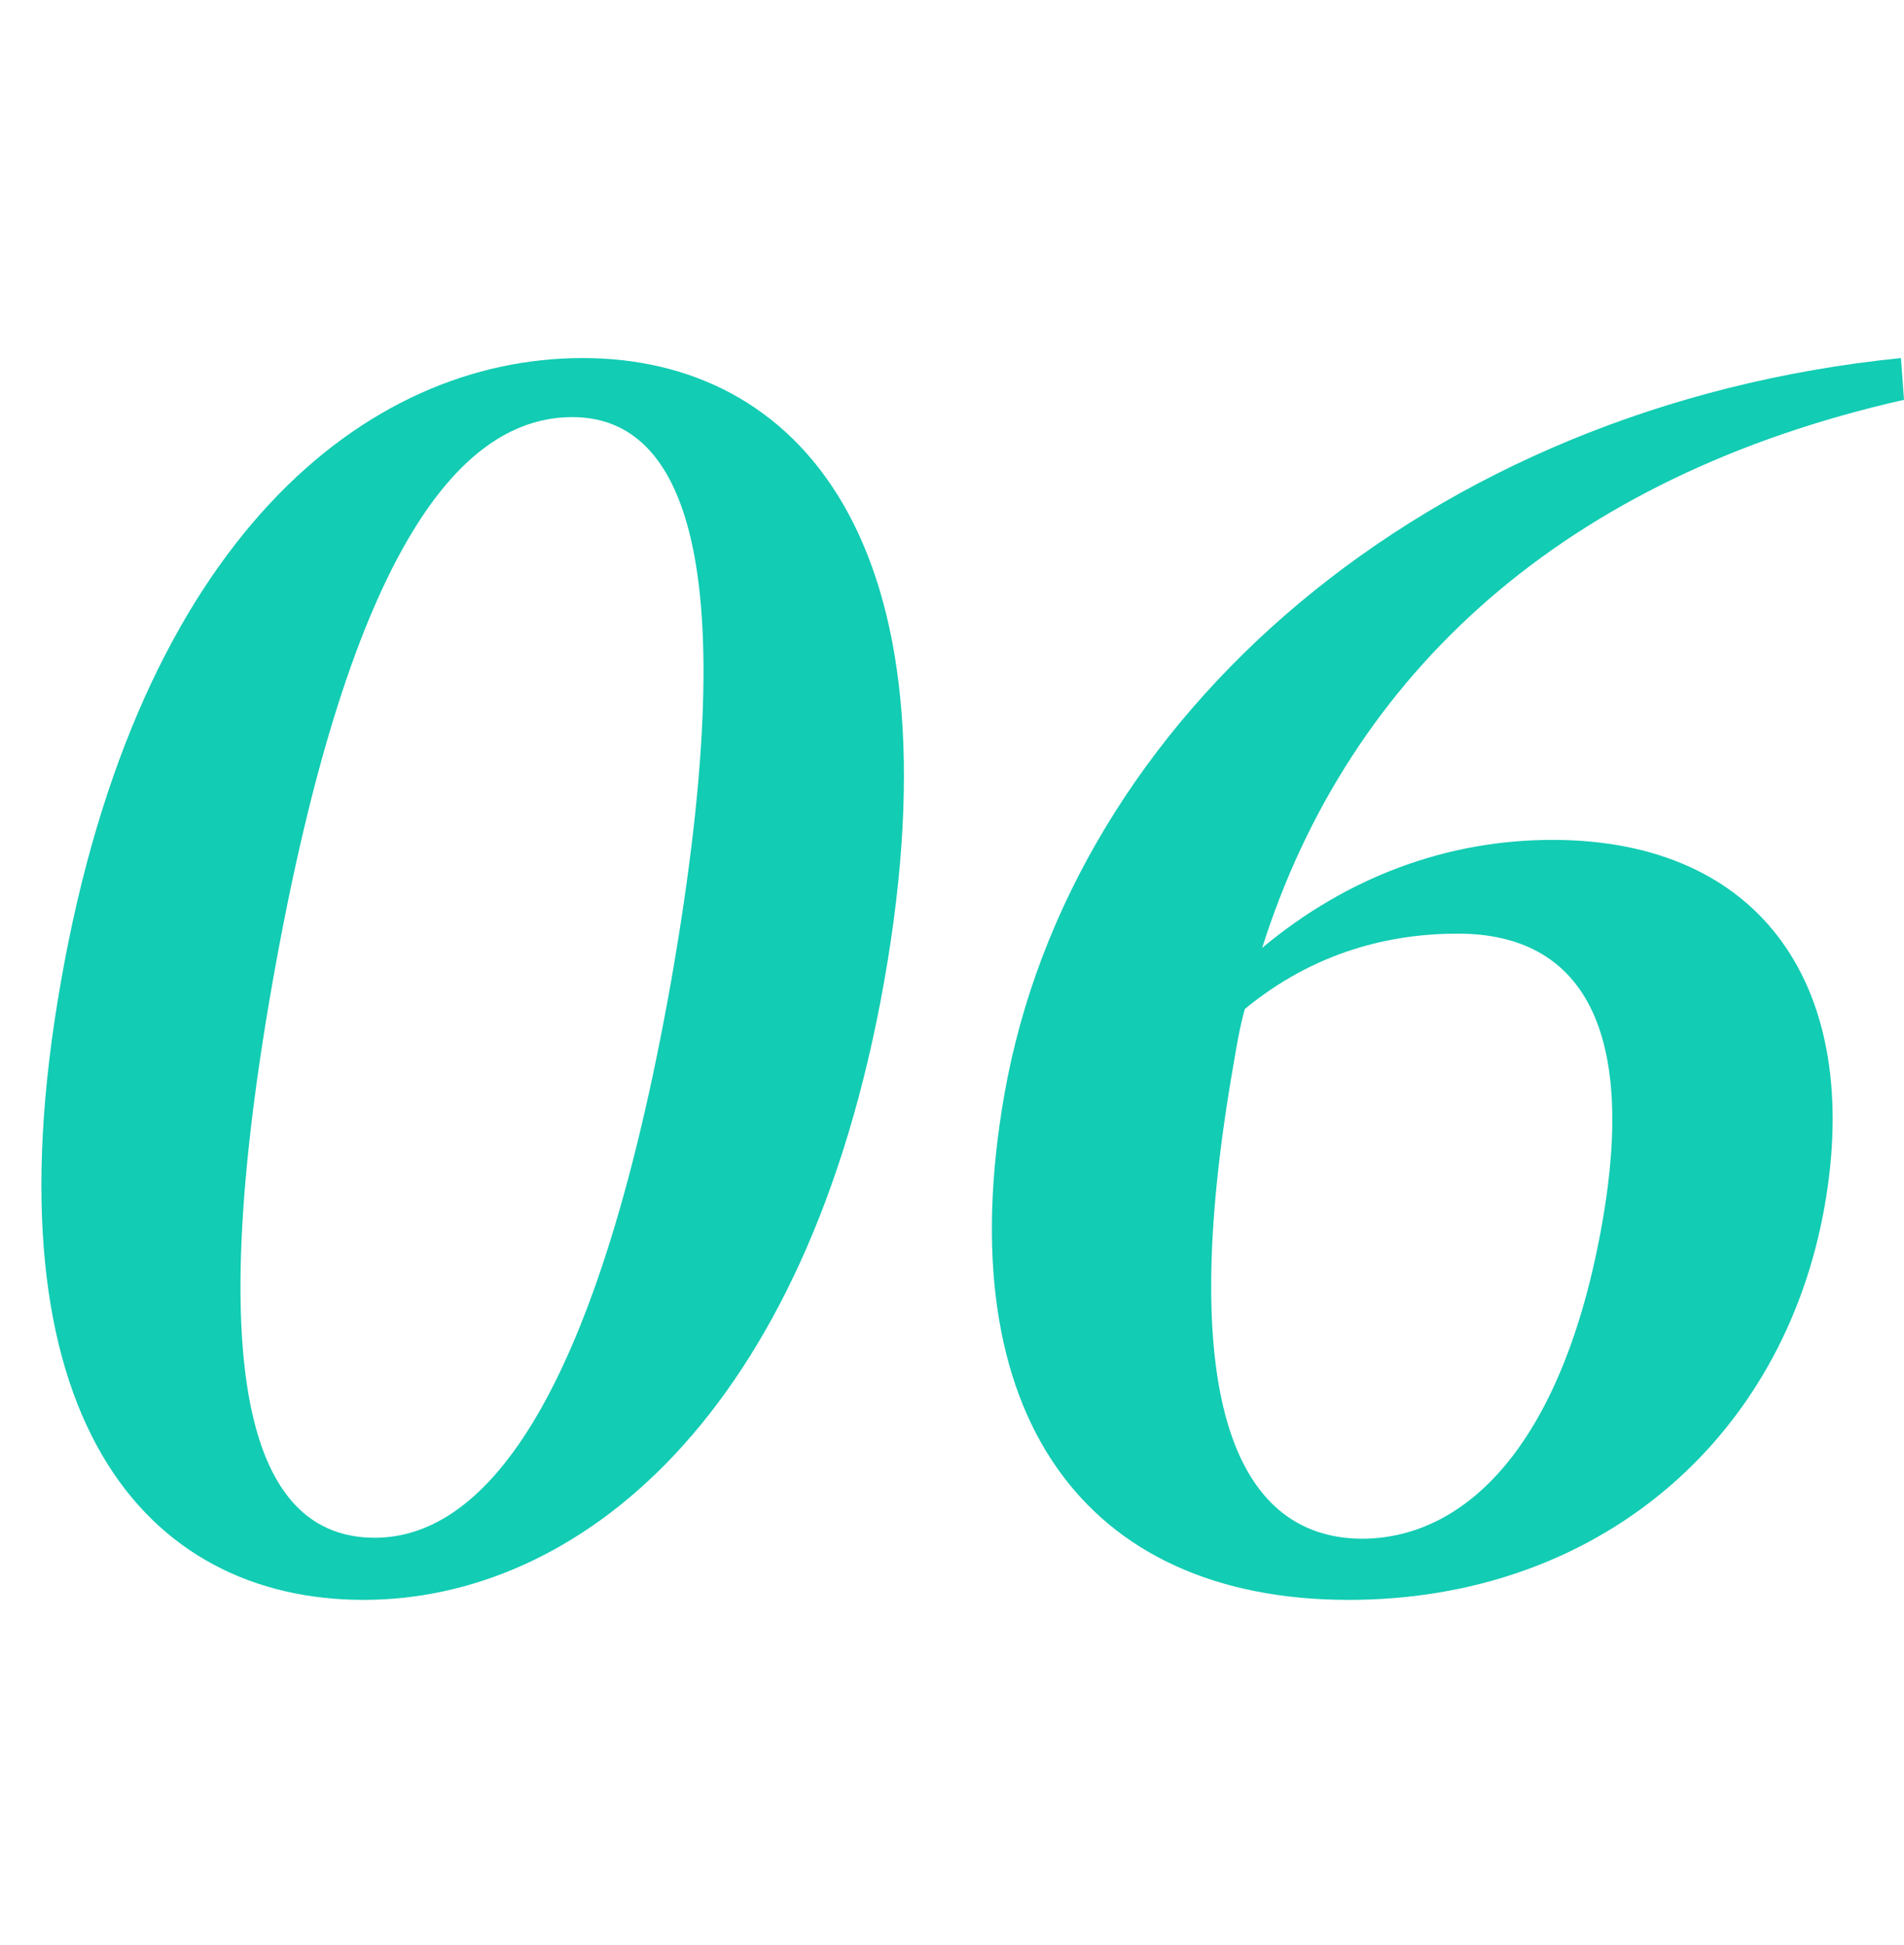 <svg width="46" height="47" viewBox="0 0 46 47" fill="none" xmlns="http://www.w3.org/2000/svg">
<path d="M21.361 23.714C19.49 34.274 13.928 38.655 8.783 38.655C3.54 38.655 -0.398 34.274 1.473 23.714C3.343 13.032 8.832 8.651 14.075 8.651C19.244 8.651 23.256 13.032 21.361 23.714ZM9.054 37.154C11.54 37.154 14.346 34.249 16.217 23.69C18.087 13.007 16.315 10.078 13.829 10.078C11.245 10.078 8.488 12.983 6.592 23.69C4.722 34.274 6.469 37.154 9.054 37.154Z" fill="#12CCB3"/>
<path d="M46 9.66C37.828 11.506 32.609 16.232 30.493 22.902C32.56 21.179 34.972 20.293 37.508 20.293C42.578 20.293 45.015 23.887 44.08 29.154C43.071 34.84 38.542 38.655 32.585 38.655C26.185 38.655 22.912 34.151 24.265 26.447C25.865 17.339 34.456 9.807 45.926 8.651L46 9.66ZM38.714 29.523C39.526 24.896 38.246 22.558 35.219 22.558C33.569 22.558 31.748 23.001 30.074 24.379C29.951 24.822 29.877 25.265 29.803 25.708C28.425 33.56 29.754 37.178 32.929 37.178C35.465 37.154 37.779 34.84 38.714 29.523Z" fill="#12CCB3"/>
</svg>

